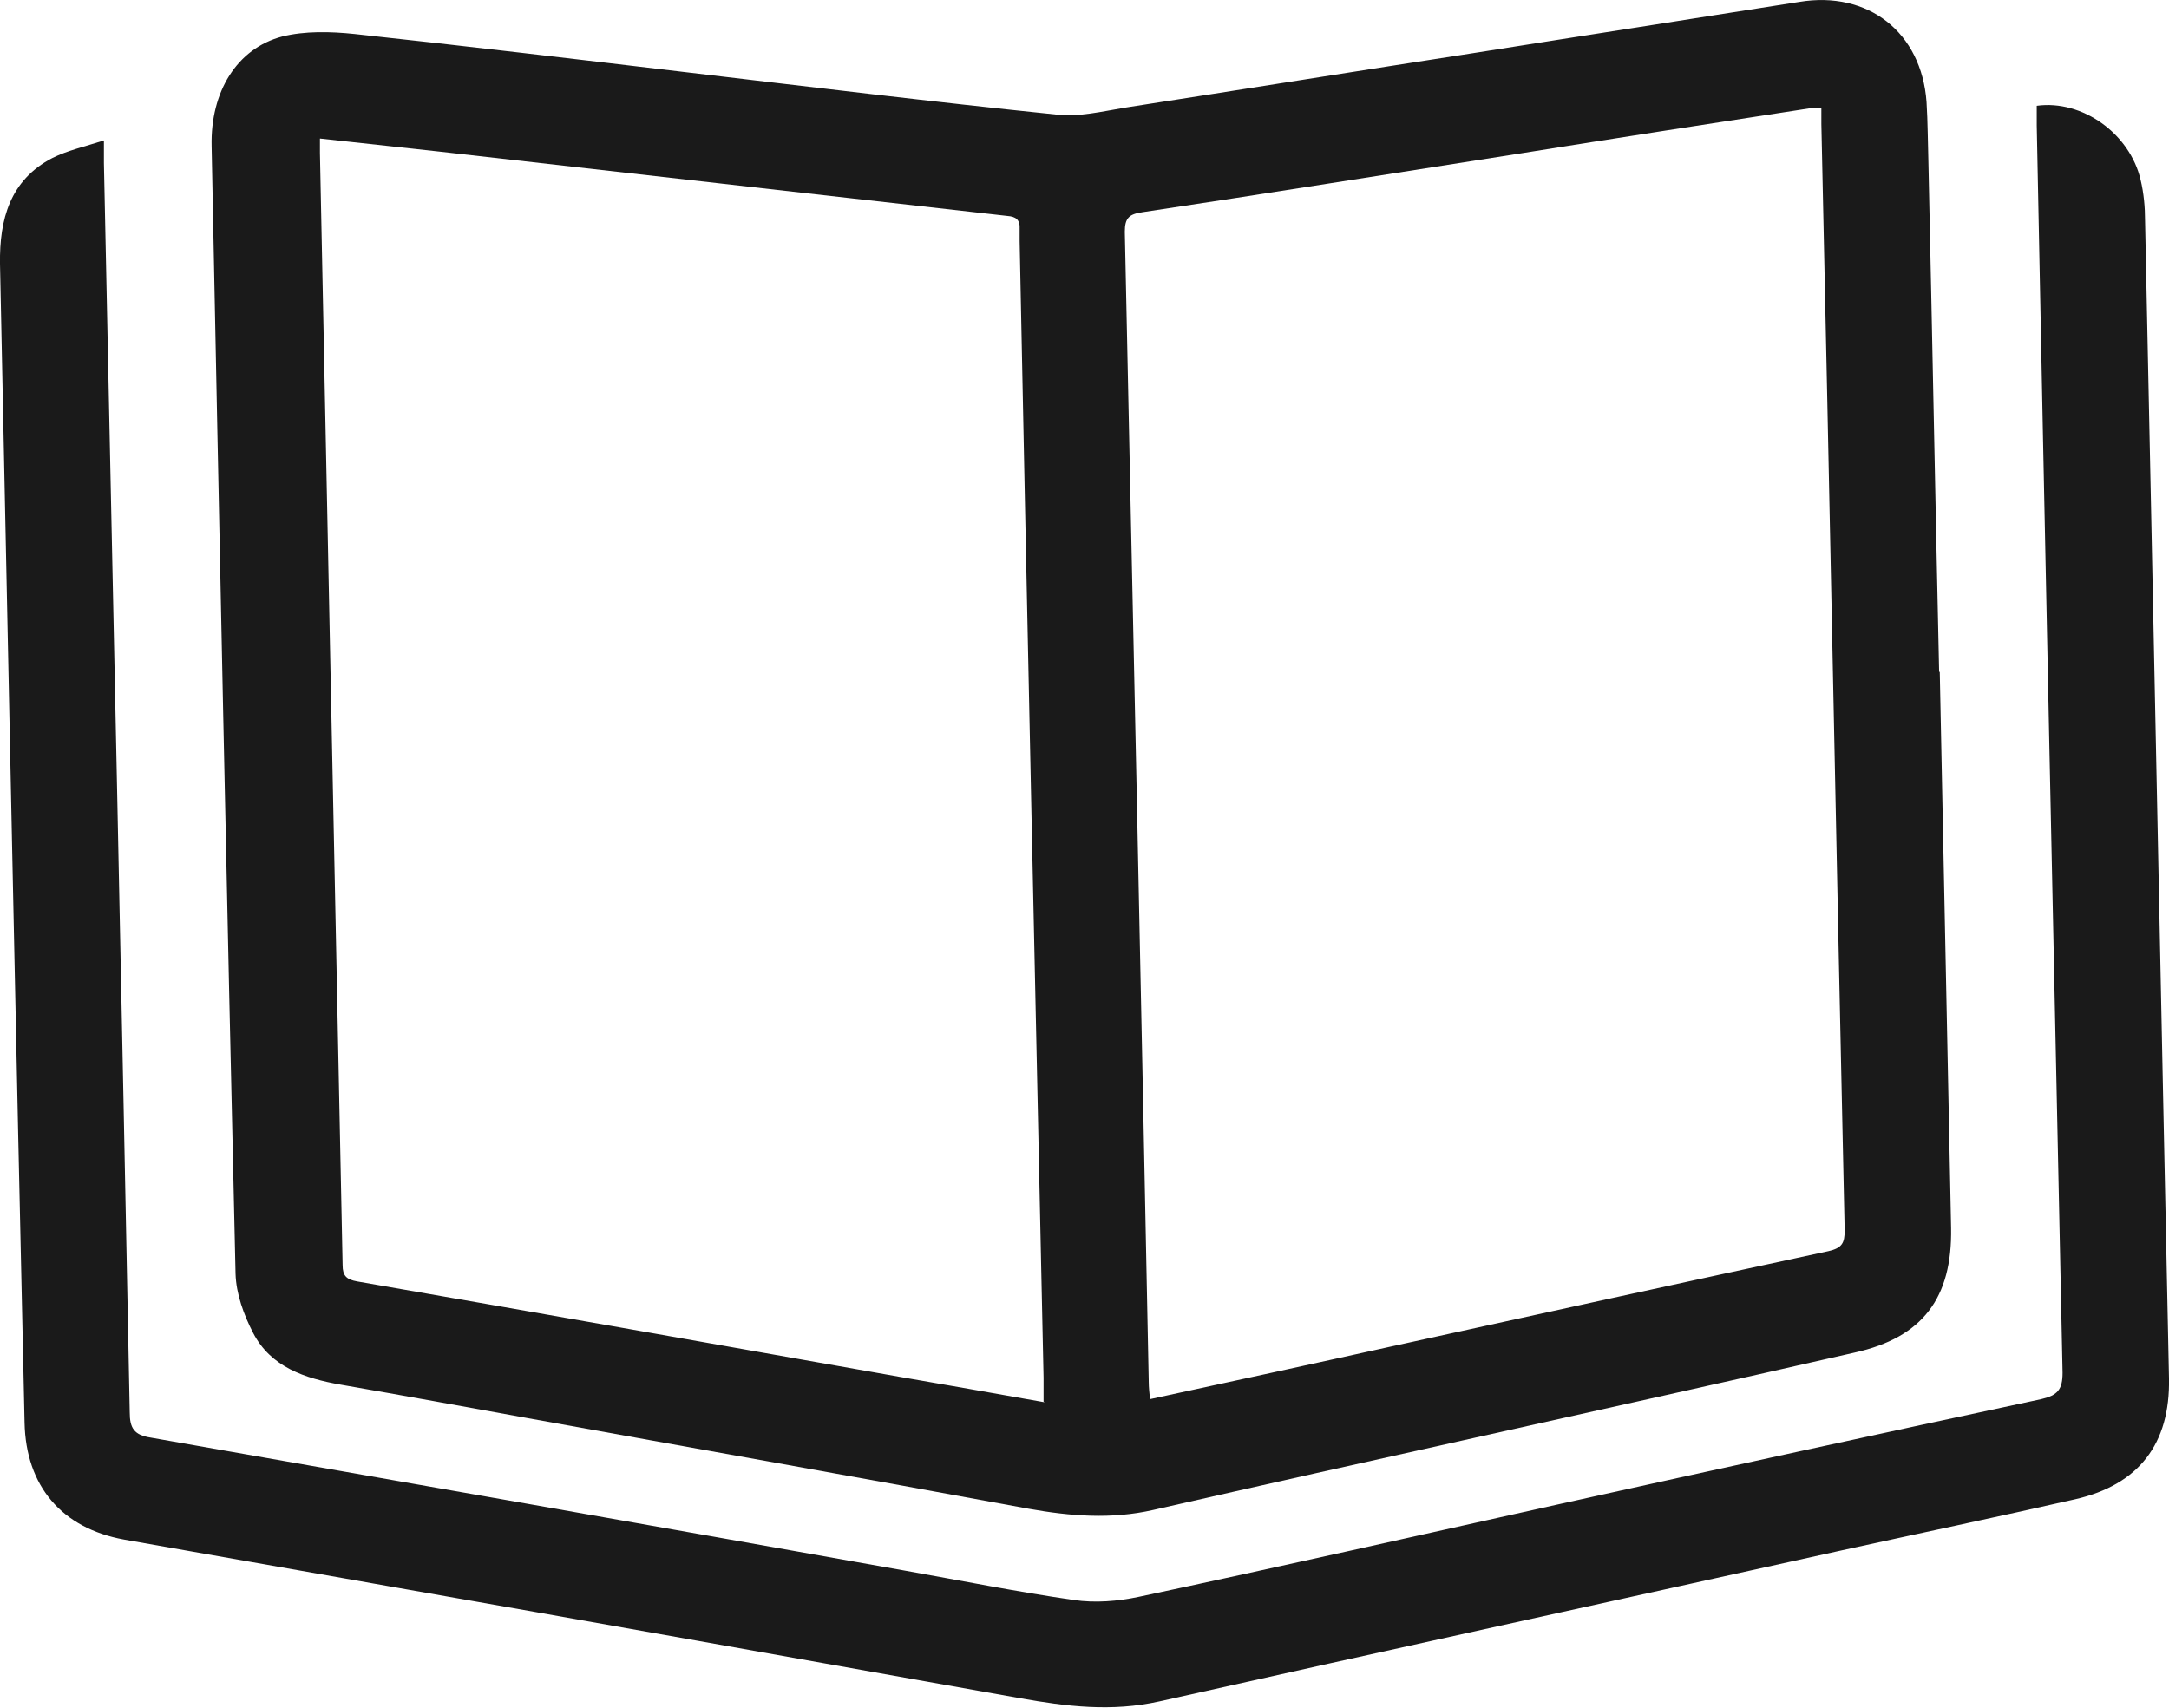 <?xml version="1.0" encoding="UTF-8"?><svg id="a" xmlns="http://www.w3.org/2000/svg" viewBox="0 0 34.44 27.12"><defs><style>.b{fill:#1a1a1a;stroke-width:0px;}</style></defs><path class="b" d="M30.8,10.67c.06,2.94.12,5.89.18,8.83.02,1.11-.45,1.74-1.53,1.98-2.01.46-4.01.9-6.02,1.35-1.71.38-3.41.76-5.12,1.15-.66.15-1.31.1-1.98-.02-2.65-.49-5.31-.96-7.96-1.44-.99-.18-1.98-.36-2.96-.53-.57-.1-1.11-.28-1.39-.82-.15-.29-.27-.62-.28-.94-.14-5.97-.26-11.94-.38-17.91-.02-.86.4-1.55,1.12-1.74.36-.09.77-.08,1.15-.04,1.76.19,3.52.4,5.29.61,1.95.23,3.91.47,5.86.67.35.04.72-.05,1.08-.11,1.87-.29,3.74-.59,5.62-.88,1.7-.27,3.39-.53,5.09-.8,1.09-.18,1.94.48,2.02,1.59.02.32.02.65.03.97.06,2.69.11,5.39.17,8.08ZM16.57,22.26v-.38c-.13-6.02-.26-12.04-.38-18.05,0-.06,0-.13,0-.19.01-.15-.06-.2-.19-.21-.97-.11-1.95-.22-2.92-.33-2.03-.23-4.06-.46-6.08-.69-.63-.07-1.27-.14-1.92-.21,0,.09,0,.16,0,.23.12,5.89.24,11.78.36,17.66,0,.17.06.23.23.26,2.88.5,5.76,1.01,8.64,1.52.75.13,1.5.26,2.28.4ZM28.92,1.71c-.06,0-.09,0-.12,0-1.56.24-3.12.48-4.68.73-1.99.31-3.98.63-5.98.93-.21.03-.28.09-.28.31.13,6.09.26,12.18.38,18.27,0,.08.01.17.02.27,1.29-.28,2.54-.55,3.8-.83,2.32-.51,4.65-1.02,6.97-1.52.22-.05.26-.13.26-.33-.13-5.86-.24-11.71-.37-17.57v-.27Z"/><path class="b" d="M1.65,2.22v.37c.14,6.61.28,13.22.41,19.84,0,.25.07.36.33.4,3.99.7,7.98,1.4,11.96,2.11.9.16,1.8.34,2.7.47.34.05.7.02,1.03-.05,2.21-.47,4.41-.97,6.62-1.46,2.57-.57,5.14-1.13,7.71-1.68.26-.06.34-.15.34-.42-.14-6.6-.28-13.21-.41-19.81v-.31c.72-.1,1.48.44,1.65,1.18.05.21.07.43.07.65.13,6.13.25,12.25.38,18.38.02,1.04-.48,1.69-1.49,1.92-1.23.28-2.47.54-3.7.81-3.61.8-7.23,1.59-10.84,2.4-.76.17-1.48.08-2.21-.05-3.42-.61-6.84-1.22-10.26-1.82-1.32-.23-2.65-.47-3.97-.7-.99-.18-1.56-.85-1.58-1.86C.25,16.45.13,10.32,0,4.19c-.01-.71.16-1.33.83-1.68.24-.12.51-.18.82-.28Z"/></svg>